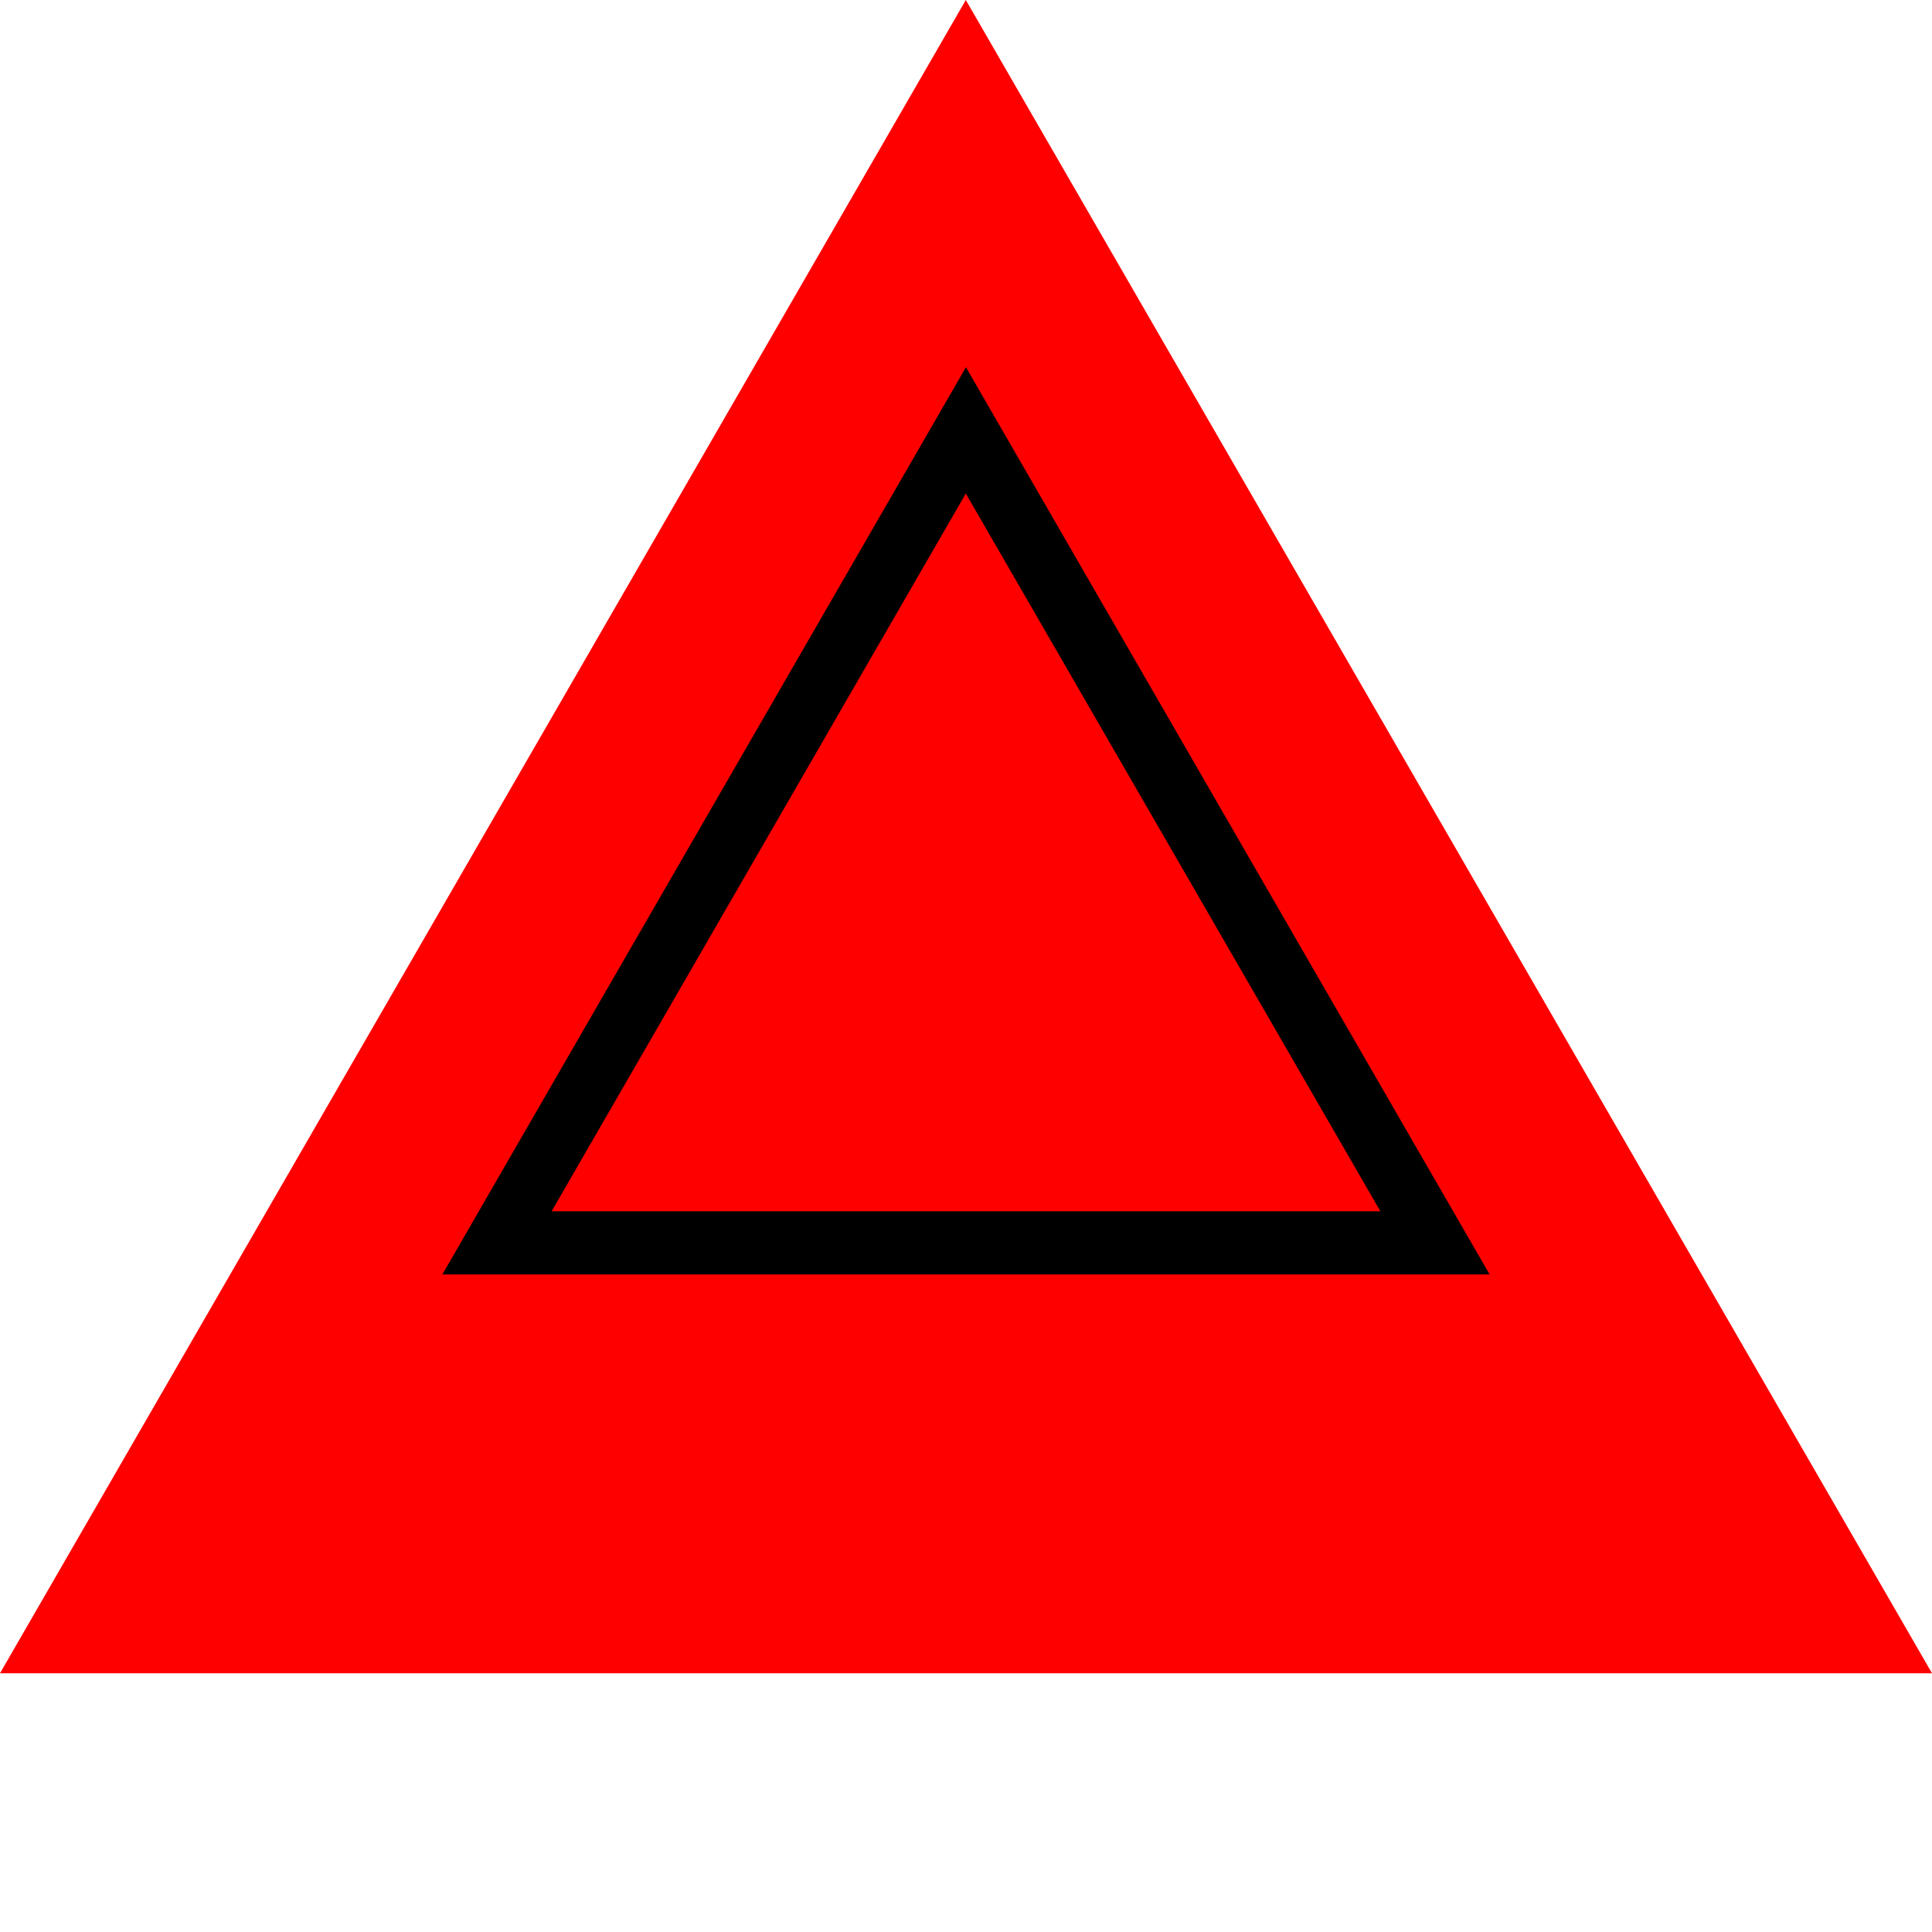 <?xml version="1.0" encoding="utf-8"?>
<!-- Generator: Adobe Illustrator 16.0.0, SVG Export Plug-In . SVG Version: 6.00 Build 0)  -->
<!DOCTYPE svg PUBLIC "-//W3C//DTD SVG 1.1//EN" "http://www.w3.org/Graphics/SVG/1.1/DTD/svg11.dtd">
<svg version="1.1" id="Layer_1" xmlns="http://www.w3.org/2000/svg" xmlns:xlink="http://www.w3.org/1999/xlink" x="0px" y="0px"
	 width="15.299px" height="15.299px" viewBox="0 0 15.299 15.299" enable-background="new 0 0 15.299 15.299" xml:space="preserve">
<polygon fill="#FE0000" points="0,13.25 7.648,0 15.299,13.25 "/>
<g>
	<path d="M11.796,10.092H3.503l4.146-7.184L11.796,10.092z M4.368,9.592h6.563L7.648,3.908L4.368,9.592z"/>
</g>
</svg>
